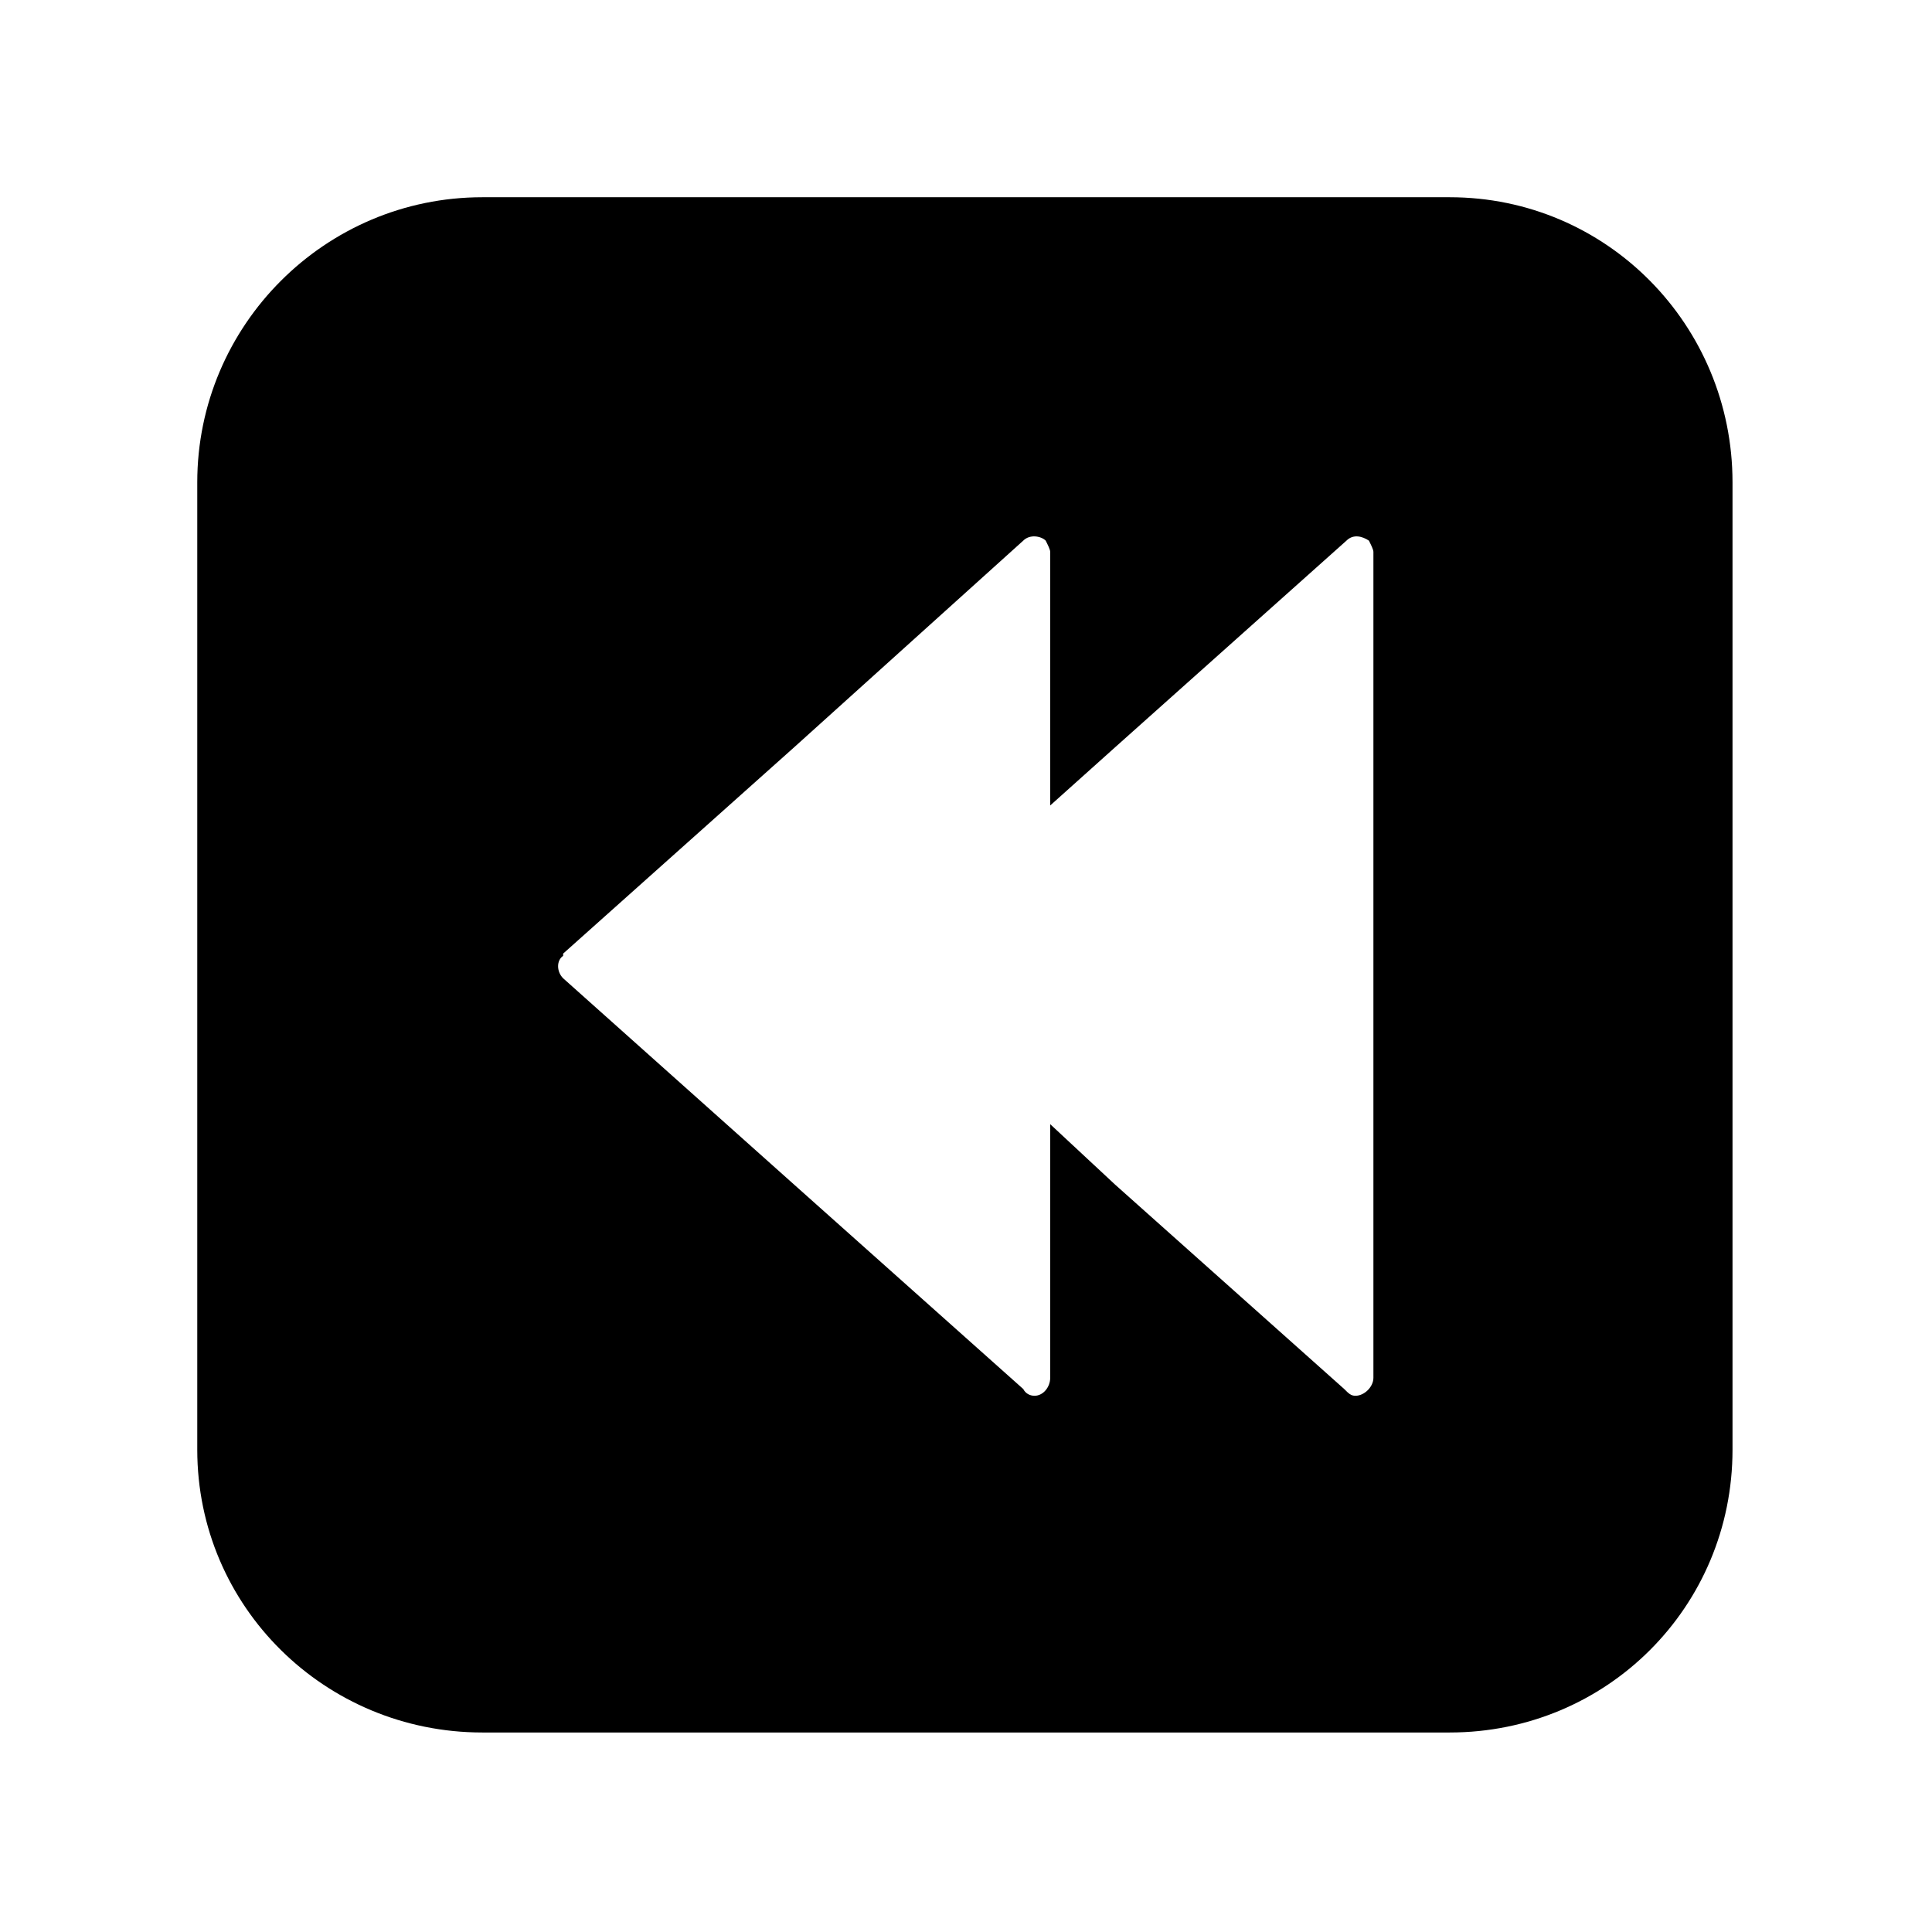 <?xml version="1.0" encoding="UTF-8"?>
<!-- Uploaded to: ICON Repo, www.iconrepo.com, Generator: ICON Repo Mixer Tools -->
<svg fill="#000000" width="800px" height="800px" version="1.1" viewBox="144 144 512 512" xmlns="http://www.w3.org/2000/svg">
 <path d="m271.82 196.27h256.37c41.637 0 74.945 33.906 74.945 75.543v256.37c0 41.637-33.309 74.945-74.945 74.945h-256.37c-41.637 0-75.543-33.309-75.543-74.945v-256.37c0-41.637 33.906-75.543 75.543-75.543zm21.414 200.45 61.266-54.723 60.672-54.723c1.785-1.785 4.758-1.191 5.949 0 0.594 1.191 1.191 2.379 1.191 2.973v67.215l17.25-15.465 61.266-54.723c1.785-1.785 4.164-1.191 5.949 0 0.594 1.191 1.191 2.379 1.191 2.973v218.89c0 2.379-2.379 4.758-4.758 4.758-1.191 0-1.785-0.594-2.973-1.785l-60.672-54.129-17.25-16.059v67.215c0 2.379-1.785 4.758-4.164 4.758-1.191 0-2.379-0.594-2.973-1.785l-60.672-54.129-61.266-54.723c-1.785-1.785-1.785-4.758 0-5.949v-0.594z" fill-rule="evenodd"/>
</svg>